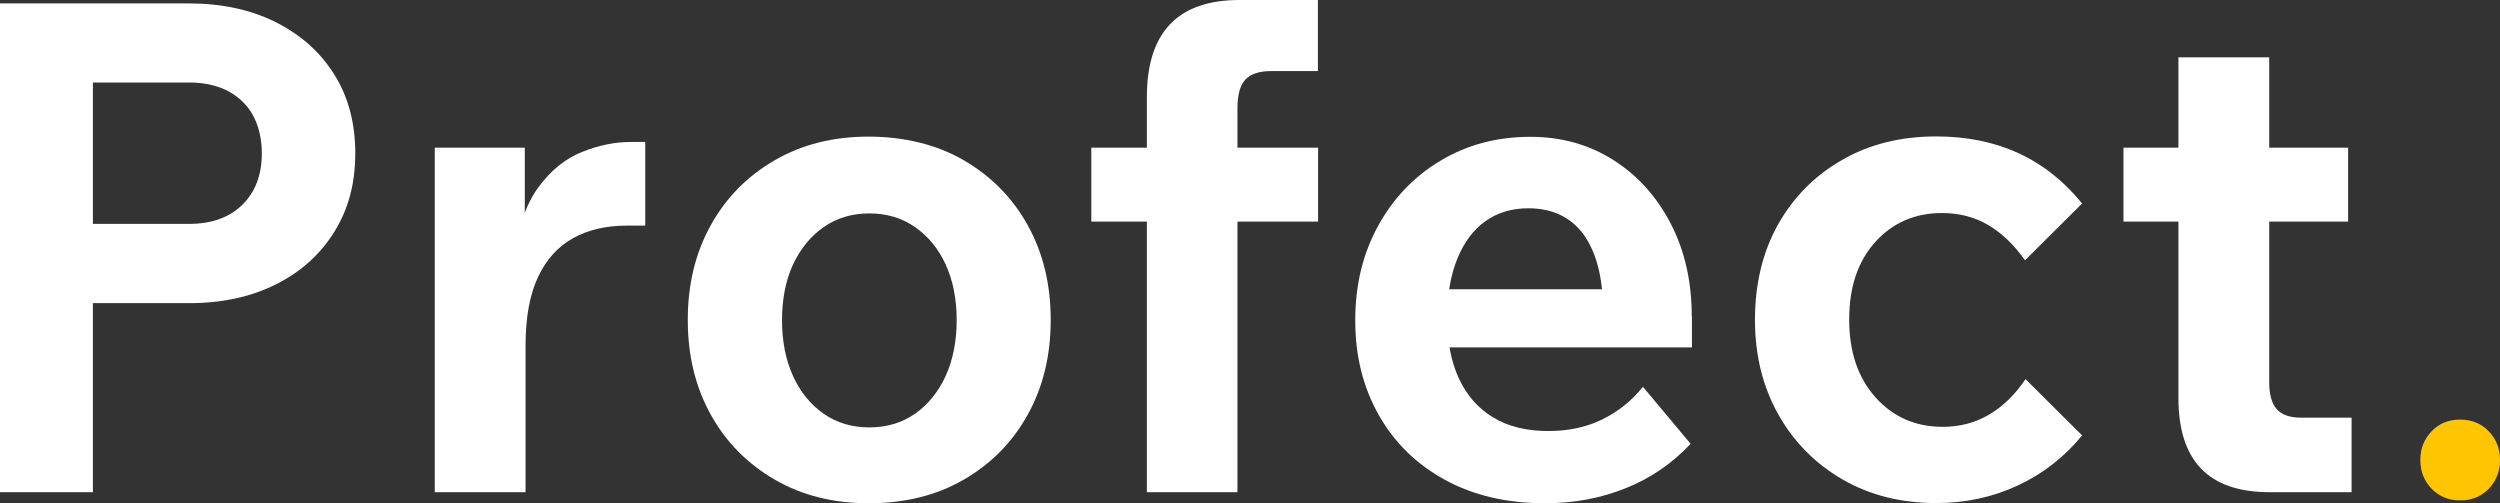 <svg xmlns="http://www.w3.org/2000/svg" width="154" height="31" viewBox="0 0 154 31" fill="none"><rect x="0" y="0" width="154" height="31" fill="#333333" stroke="none"/><g clip-path="url(#clip0_55_67)"><path d="M5.71 30.319H0V0.211H11.645C13.674 0.211 15.456 0.599 17.001 1.373C18.535 2.148 19.738 3.216 20.599 4.601C21.461 5.975 21.885 7.594 21.885 9.449C21.885 11.304 21.461 12.877 20.599 14.273C19.738 15.659 18.535 16.75 17.001 17.513C15.467 18.288 13.674 18.675 11.645 18.675H5.297V13.792H11.645C13.025 13.792 14.122 13.405 14.925 12.618C15.727 11.832 16.128 10.775 16.128 9.461C16.128 8.146 15.727 7.008 14.925 6.245C14.122 5.47 13.025 5.083 11.645 5.083H5.722V30.354L5.71 30.319Z" fill="white"></path><path d="M39.748 8.757V13.898H38.603C37.329 13.898 36.232 14.156 35.3 14.672C34.368 15.189 33.648 15.987 33.141 17.067C32.633 18.147 32.374 19.555 32.374 21.304V30.319H26.782V9.097H32.327V15.999H31.654C31.878 14.086 32.386 12.607 33.153 11.55C33.931 10.494 34.828 9.766 35.866 9.355C36.892 8.944 37.895 8.745 38.851 8.745H39.736L39.748 8.757Z" fill="white"></path><path d="M53.504 31C51.333 31 49.398 30.519 47.723 29.544C46.048 28.57 44.726 27.244 43.783 25.542C42.839 23.84 42.367 21.903 42.367 19.708C42.367 17.513 42.839 15.576 43.783 13.874C44.726 12.172 46.036 10.846 47.723 9.872C49.398 8.897 51.333 8.416 53.504 8.416C55.675 8.416 57.693 8.897 59.368 9.872C61.043 10.846 62.364 12.172 63.308 13.874C64.252 15.576 64.724 17.513 64.724 19.708C64.724 21.903 64.252 23.84 63.308 25.542C62.364 27.244 61.055 28.57 59.368 29.544C57.693 30.519 55.734 31 53.504 31ZM53.551 26.328C54.625 26.328 55.557 26.047 56.371 25.483C57.173 24.92 57.799 24.145 58.259 23.147C58.707 22.15 58.931 21.011 58.931 19.72C58.931 18.429 58.707 17.29 58.259 16.304C57.81 15.318 57.173 14.555 56.371 13.992C55.569 13.428 54.625 13.146 53.551 13.146C52.478 13.146 51.546 13.428 50.732 13.992C49.929 14.555 49.304 15.33 48.844 16.304C48.396 17.29 48.172 18.429 48.172 19.72C48.172 21.011 48.396 22.161 48.844 23.147C49.292 24.145 49.929 24.92 50.732 25.483C51.534 26.047 52.478 26.328 53.551 26.328Z" fill="white"></path><path d="M81.194 13.651H67.225V9.097H81.194V13.651ZM76.239 30.319H70.647V5.986C70.647 1.995 72.546 0 76.357 0H81.182V4.378H78.304C77.572 4.378 77.041 4.554 76.711 4.906C76.381 5.259 76.227 5.857 76.227 6.691V30.319H76.239Z" fill="white"></path><path d="M101.216 23.84L104.141 27.338C103.009 28.547 101.676 29.462 100.142 30.073C98.608 30.695 96.945 31 95.163 31C92.815 31 90.774 30.519 89.028 29.568C87.282 28.617 85.913 27.291 84.946 25.589C83.978 23.887 83.483 21.95 83.483 19.755C83.483 17.56 83.943 15.659 84.875 13.945C85.807 12.231 87.093 10.881 88.721 9.907C90.361 8.921 92.202 8.428 94.266 8.428C96.189 8.428 97.888 8.909 99.387 9.86C100.885 10.811 102.065 12.125 102.926 13.792C103.787 15.459 104.212 17.36 104.212 19.497V19.743H98.75V19.192C98.75 17.137 98.349 15.576 97.57 14.473C96.779 13.381 95.635 12.83 94.137 12.83C93.122 12.83 92.237 13.1 91.494 13.628C90.751 14.156 90.172 14.942 89.76 15.964C89.347 16.985 89.146 18.206 89.146 19.602C89.146 20.999 89.382 22.267 89.866 23.312C90.35 24.345 91.046 25.154 91.966 25.706C92.886 26.27 94.019 26.551 95.376 26.551C96.614 26.551 97.723 26.317 98.703 25.835C99.682 25.354 100.519 24.685 101.216 23.816V23.84ZM104.224 21.398H87.081V17.818H103.552L104.224 19.509V21.398Z" fill="white"></path><path d="M124.788 23.37L128.257 26.821C127.183 28.136 125.873 29.169 124.316 29.897C122.759 30.624 121.083 30.988 119.278 30.988C117.107 30.988 115.184 30.507 113.497 29.533C111.822 28.558 110.501 27.232 109.545 25.53C108.589 23.828 108.106 21.891 108.106 19.696C108.106 17.501 108.577 15.529 109.521 13.839C110.465 12.161 111.775 10.822 113.462 9.86C115.137 8.886 117.084 8.404 119.278 8.404C123.03 8.404 126.027 9.778 128.257 12.536L124.741 16.034C124.068 15.083 123.313 14.355 122.476 13.863C121.638 13.37 120.694 13.123 119.62 13.123C117.957 13.123 116.588 13.722 115.515 14.907C114.441 16.105 113.91 17.689 113.91 19.685C113.91 21.68 114.453 23.276 115.538 24.485C116.624 25.694 118.004 26.293 119.668 26.293C120.741 26.293 121.697 26.035 122.546 25.53C123.396 25.025 124.139 24.298 124.788 23.335V23.37Z" fill="white"></path><path d="M144.644 13.651H130.805V9.097H144.644V13.651ZM144.857 30.319H139.819C137.931 30.319 136.515 29.838 135.583 28.864C134.651 27.889 134.191 26.446 134.191 24.509V3.533H139.783V23.535C139.783 24.298 139.937 24.849 140.243 25.201C140.55 25.554 141.058 25.73 141.765 25.73H144.857V30.319Z" fill="white"></path><path d="M151.546 30.824C150.838 30.824 150.26 30.589 149.788 30.108C149.328 29.627 149.092 29.04 149.092 28.335C149.092 27.631 149.328 27.044 149.788 26.563C150.248 26.082 150.838 25.847 151.546 25.847C152.254 25.847 152.832 26.082 153.304 26.563C153.764 27.044 154 27.631 154 28.335C154 29.04 153.764 29.627 153.304 30.108C152.844 30.589 152.254 30.824 151.546 30.824Z" fill="#FFC600"></path></g><defs><clipPath id="clip0_55_67"><rect width="154" height="31" fill="white"></rect></clipPath></defs></svg>